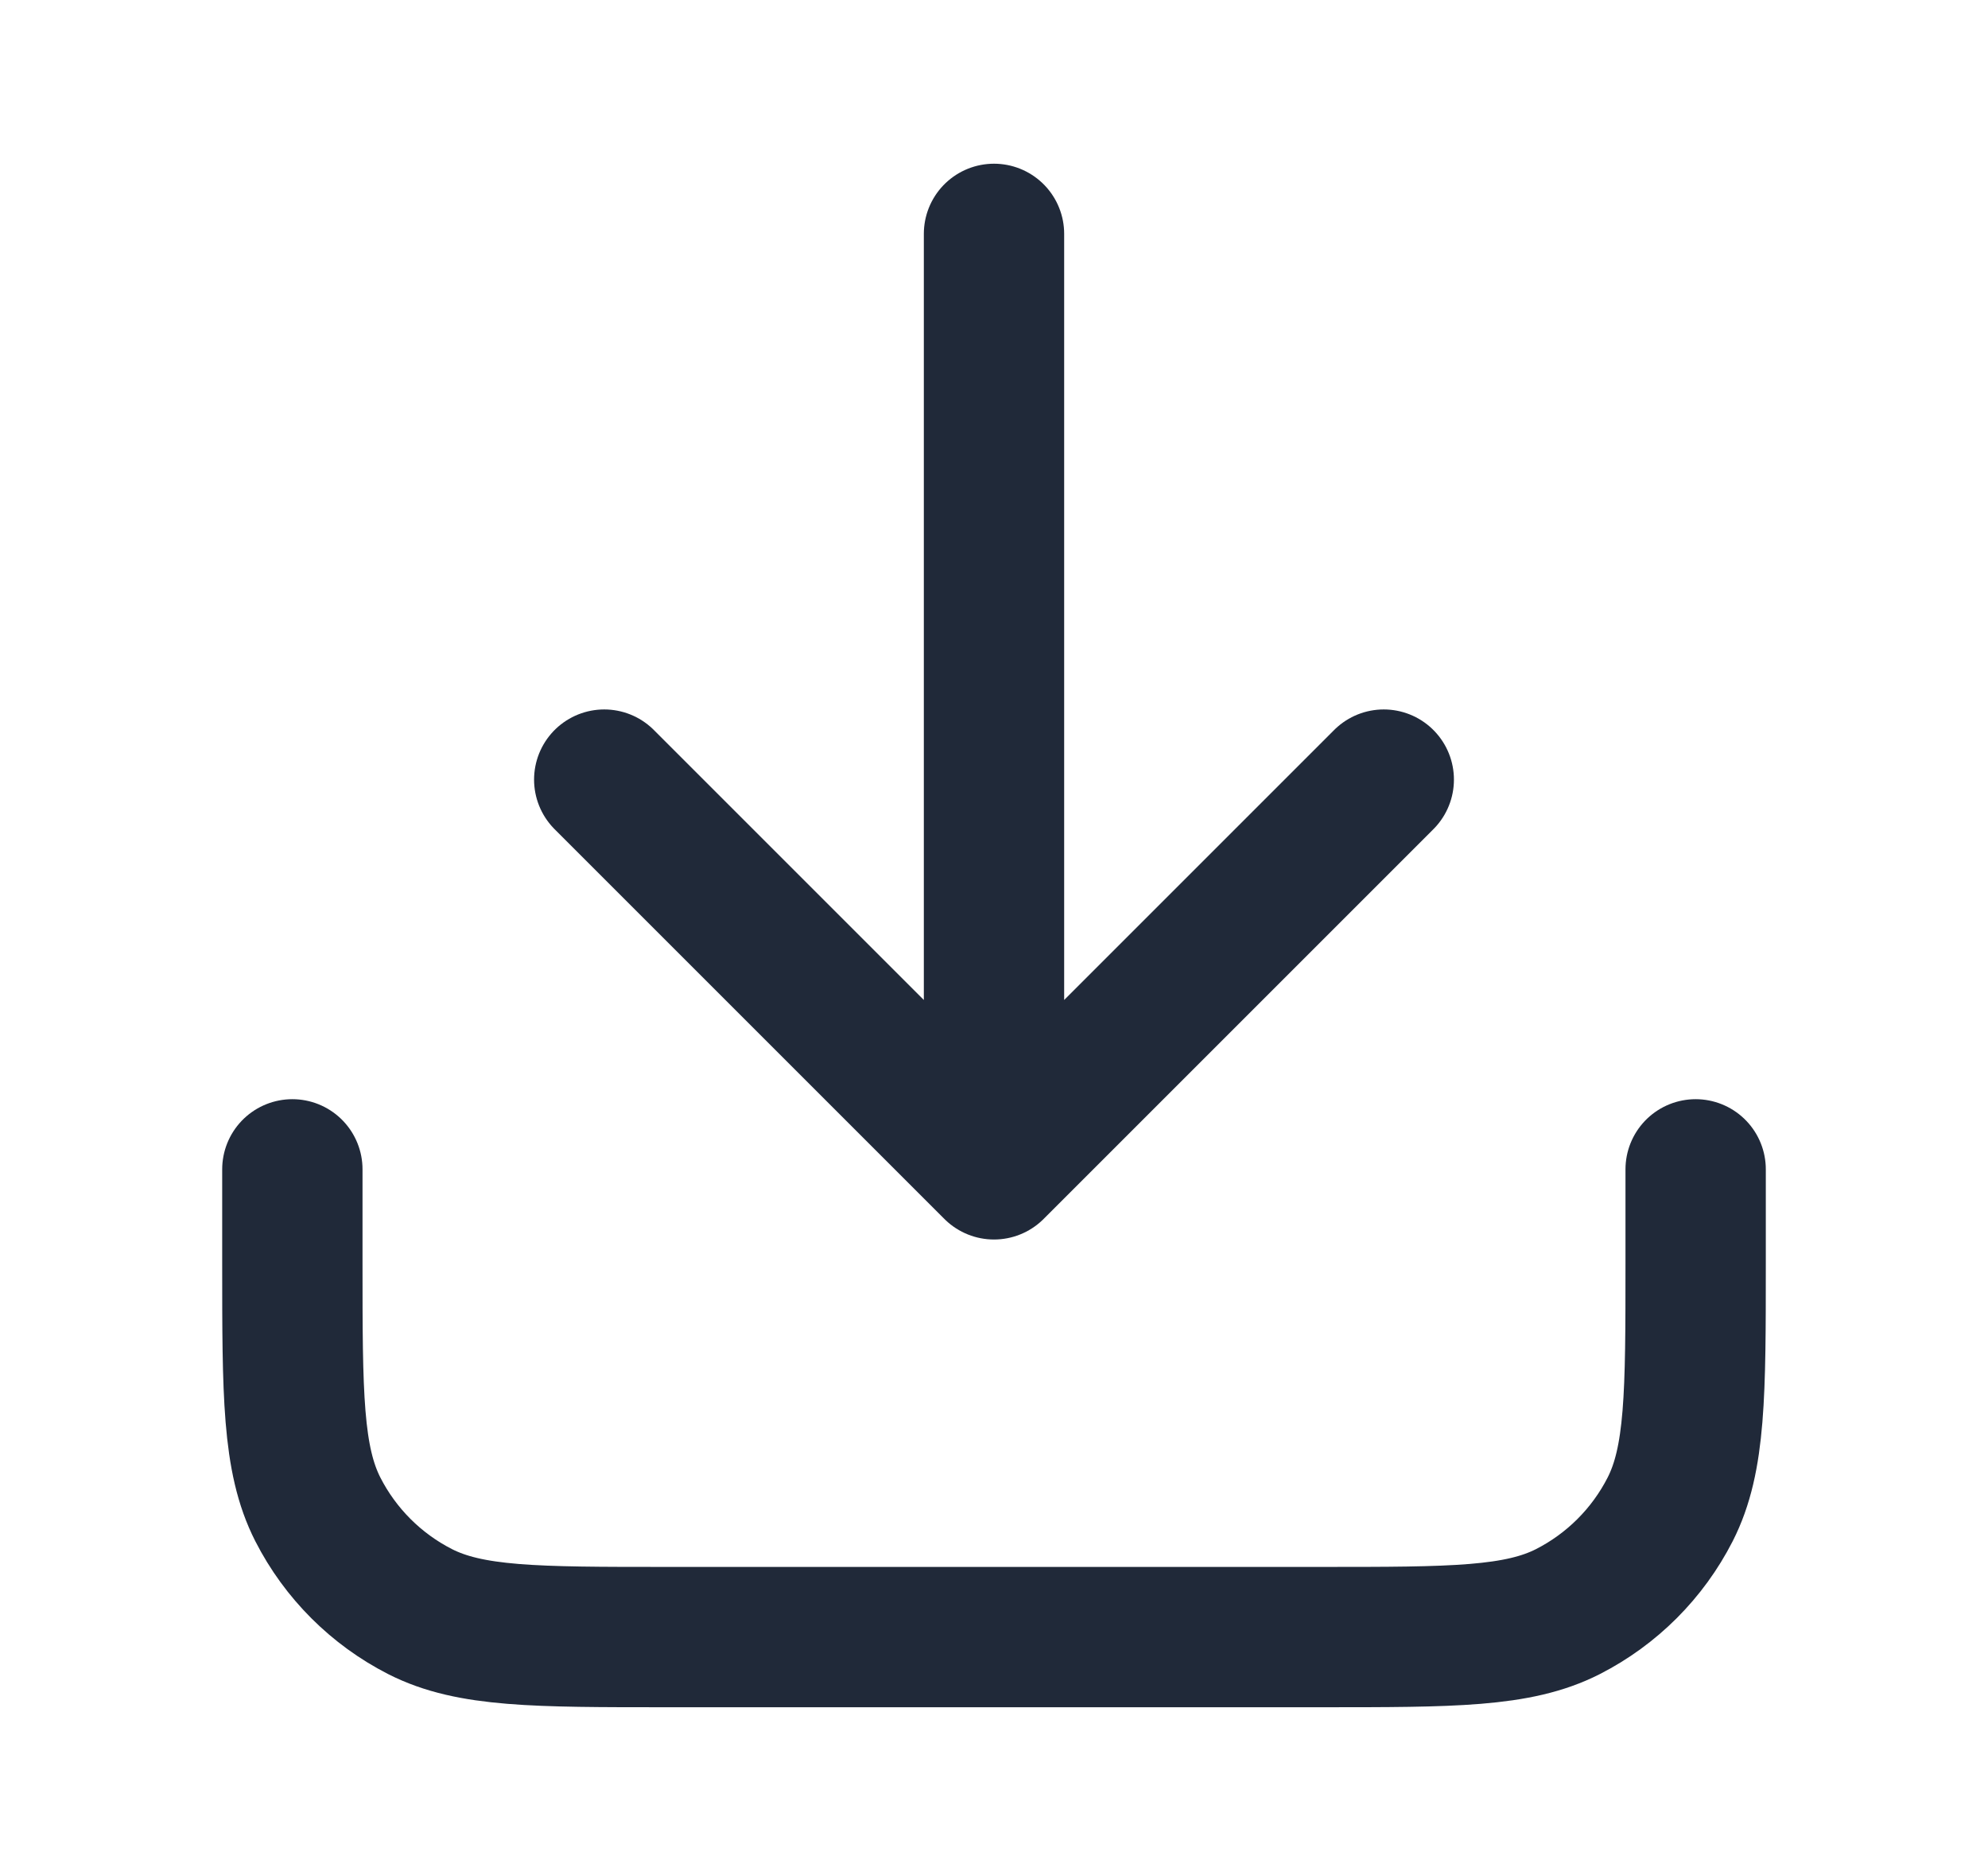 <svg width="17" height="16" viewBox="0 0 17 16" fill="none" xmlns="http://www.w3.org/2000/svg">
<g id="download-01">
<path id="Icon" d="M14.5 10V10.8C14.5 11.92 14.5 12.48 14.282 12.908C14.09 13.284 13.784 13.59 13.408 13.782C12.98 14 12.42 14 11.3 14H5.7C4.58 14 4.02 14 3.592 13.782C3.216 13.59 2.91 13.284 2.718 12.908C2.5 12.48 2.5 11.92 2.5 10.8V10M11.833 6.667L8.5 10M8.5 10L5.167 6.667M8.5 10V2" stroke="#202939" stroke-width="1.2" stroke-linecap="round" stroke-linejoin="round"/>
</g>
</svg>
